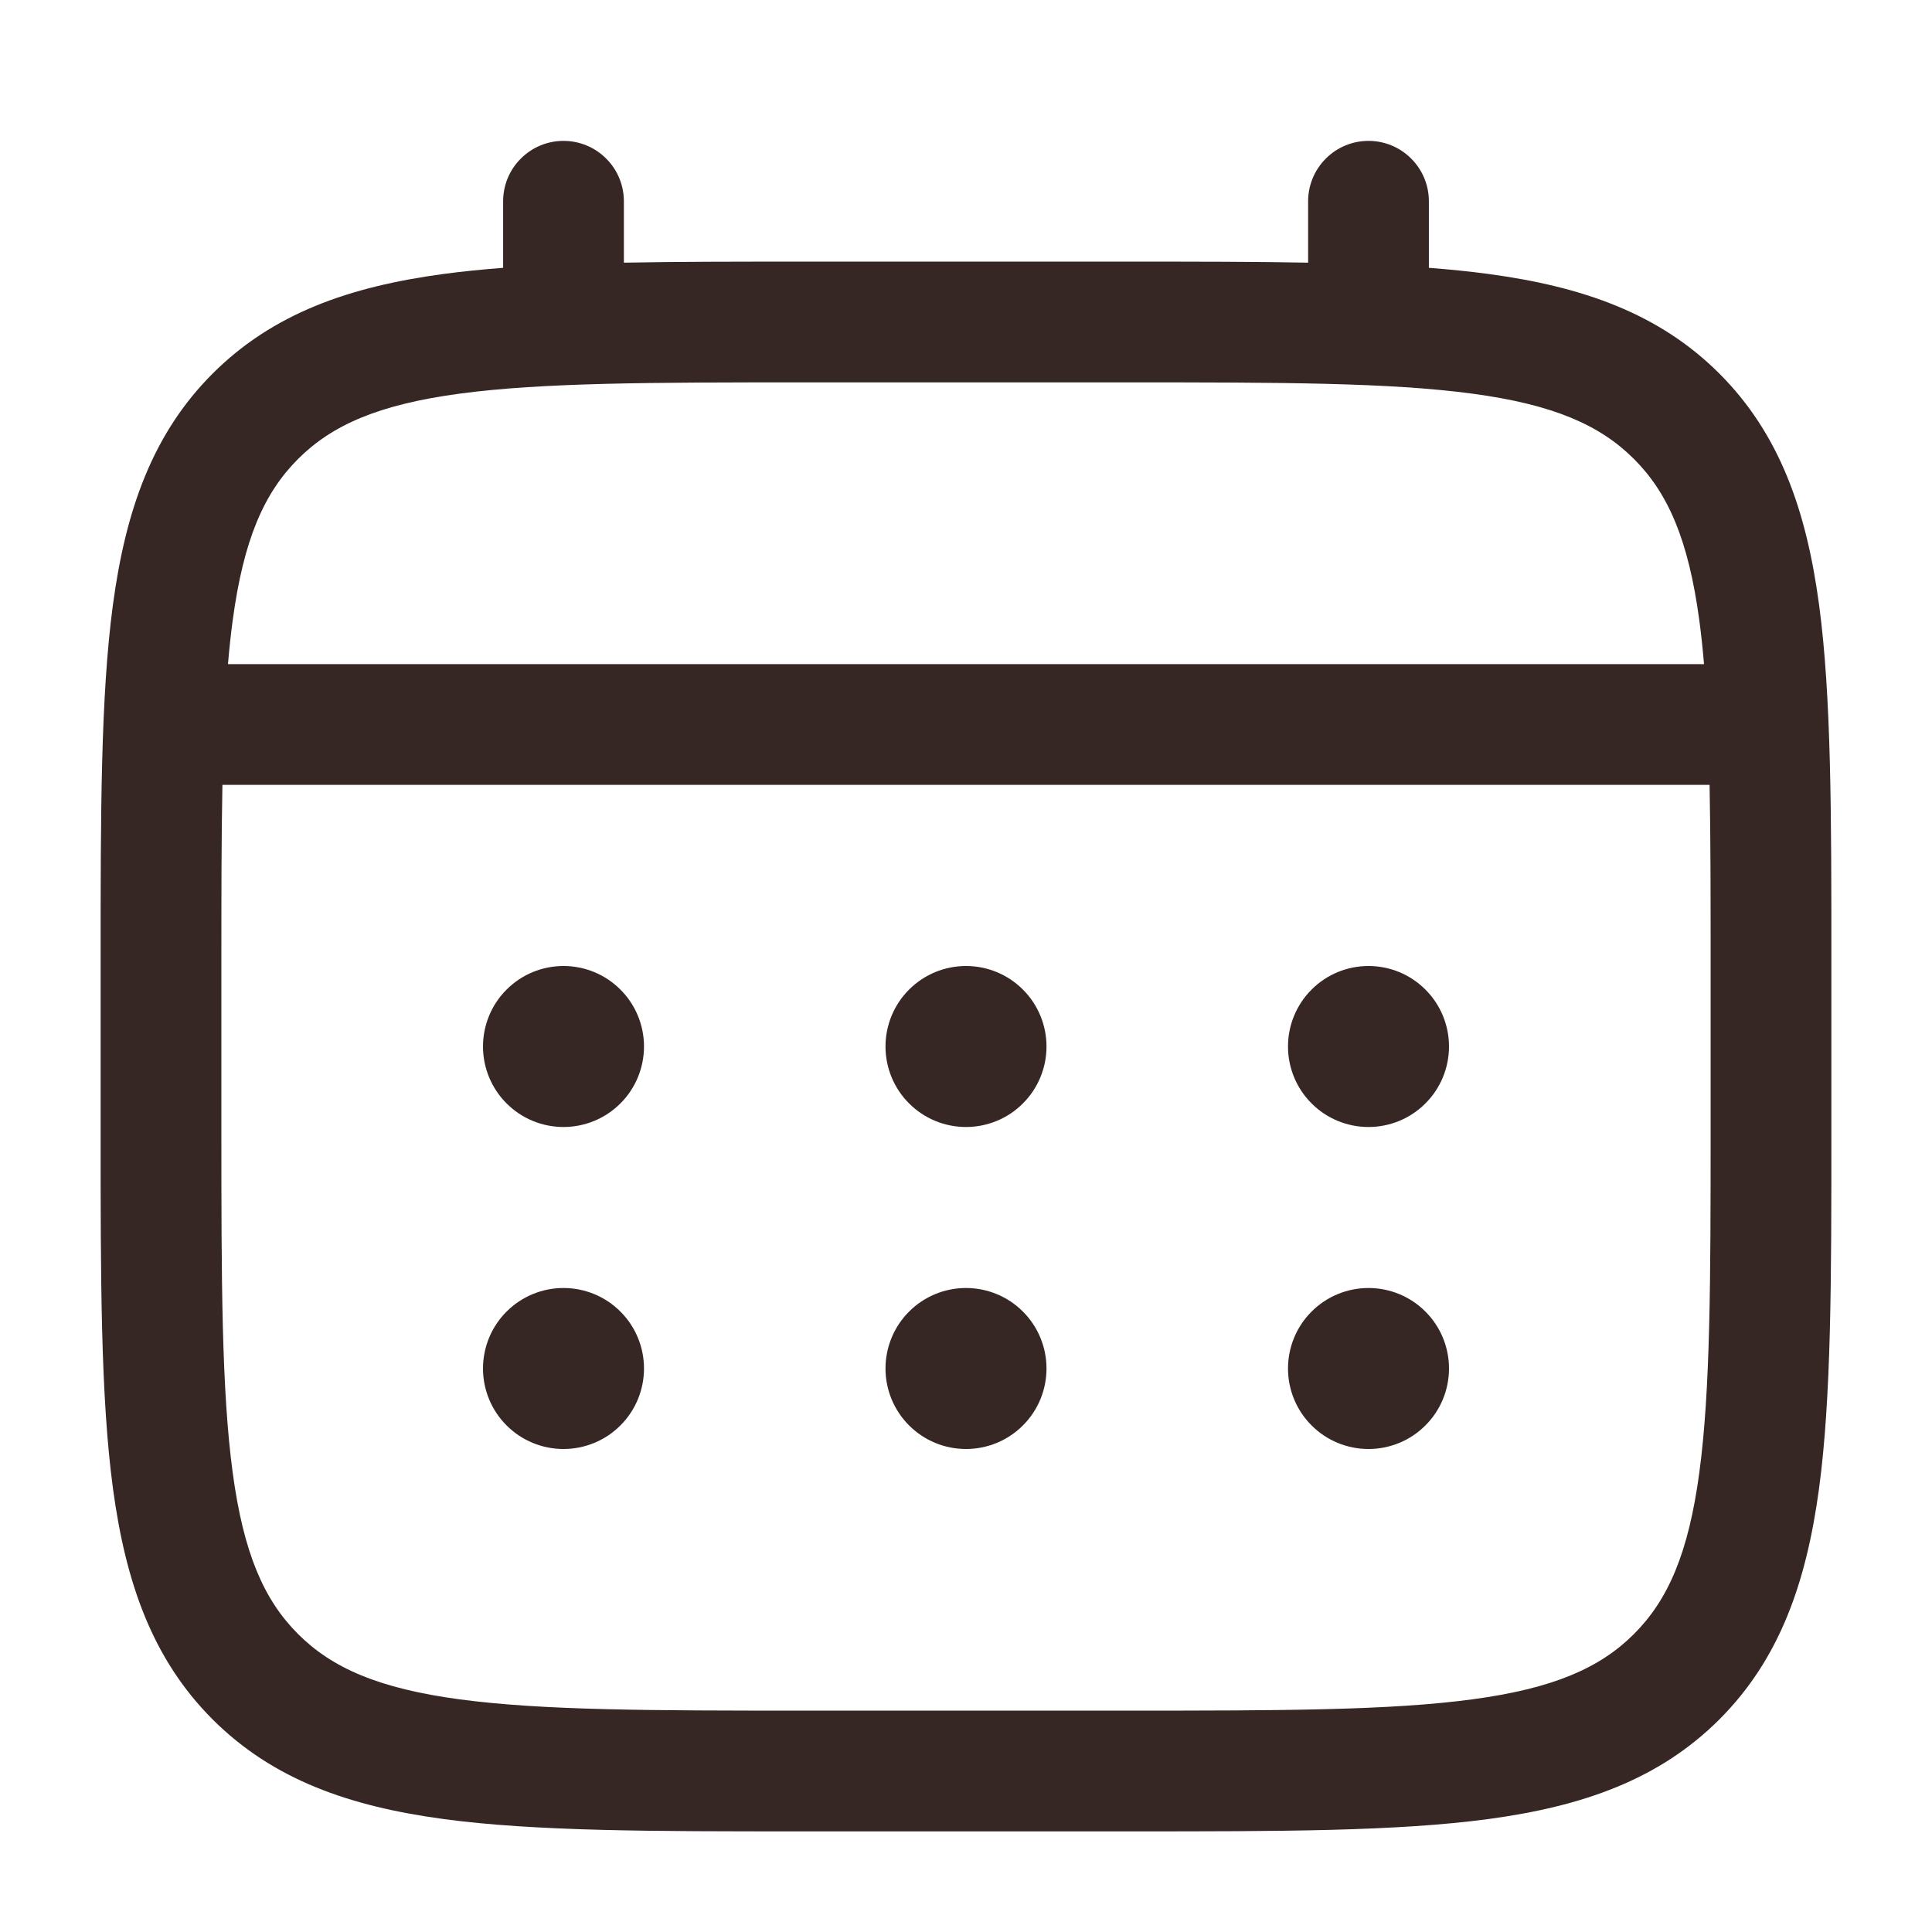 <?xml version="1.0" encoding="UTF-8"?> <svg xmlns="http://www.w3.org/2000/svg" width="24" height="24" viewBox="0 0 24 24" fill="none"> <path d="M17 14C17.265 14 17.52 13.895 17.707 13.707C17.895 13.52 18 13.265 18 13C18 12.735 17.895 12.48 17.707 12.293C17.52 12.105 17.265 12 17 12C16.735 12 16.48 12.105 16.293 12.293C16.105 12.48 16 12.735 16 13C16 13.265 16.105 13.52 16.293 13.707C16.48 13.895 16.735 14 17 14ZM17 18C17.265 18 17.52 17.895 17.707 17.707C17.895 17.52 18 17.265 18 17C18 16.735 17.895 16.48 17.707 16.293C17.52 16.105 17.265 16 17 16C16.735 16 16.48 16.105 16.293 16.293C16.105 16.48 16 16.735 16 17C16 17.265 16.105 17.52 16.293 17.707C16.48 17.895 16.735 18 17 18ZM13 13C13 13.265 12.895 13.52 12.707 13.707C12.52 13.895 12.265 14 12 14C11.735 14 11.48 13.895 11.293 13.707C11.105 13.52 11 13.265 11 13C11 12.735 11.105 12.48 11.293 12.293C11.48 12.105 11.735 12 12 12C12.265 12 12.52 12.105 12.707 12.293C12.895 12.48 13 12.735 13 13ZM13 17C13 17.265 12.895 17.52 12.707 17.707C12.52 17.895 12.265 18 12 18C11.735 18 11.48 17.895 11.293 17.707C11.105 17.52 11 17.265 11 17C11 16.735 11.105 16.48 11.293 16.293C11.48 16.105 11.735 16 12 16C12.265 16 12.52 16.105 12.707 16.293C12.895 16.48 13 16.735 13 17ZM7 14C7.265 14 7.52 13.895 7.707 13.707C7.895 13.52 8 13.265 8 13C8 12.735 7.895 12.48 7.707 12.293C7.52 12.105 7.265 12 7 12C6.735 12 6.48 12.105 6.293 12.293C6.105 12.48 6 12.735 6 13C6 13.265 6.105 13.52 6.293 13.707C6.48 13.895 6.735 14 7 14ZM7 18C7.265 18 7.52 17.895 7.707 17.707C7.895 17.52 8 17.265 8 17C8 16.735 7.895 16.48 7.707 16.293C7.52 16.105 7.265 16 7 16C6.735 16 6.48 16.105 6.293 16.293C6.105 16.48 6 16.735 6 17C6 17.265 6.105 17.52 6.293 17.707C6.48 17.895 6.735 18 7 18Z" fill="#372724"></path> <path fill-rule="evenodd" clip-rule="evenodd" d="M7 1.75C7.199 1.75 7.39 1.829 7.53 1.97C7.671 2.11 7.75 2.301 7.75 2.5V3.263C8.412 3.25 9.141 3.25 9.943 3.25H14.056C14.859 3.25 15.588 3.25 16.25 3.263V2.5C16.25 2.301 16.329 2.11 16.47 1.97C16.61 1.829 16.801 1.75 17 1.75C17.199 1.75 17.39 1.829 17.53 1.97C17.671 2.11 17.75 2.301 17.75 2.5V3.327C18.01 3.347 18.256 3.372 18.489 3.403C19.661 3.561 20.61 3.893 21.359 4.641C22.107 5.39 22.439 6.339 22.597 7.511C22.75 8.651 22.75 10.106 22.75 11.944V14.056C22.75 15.894 22.75 17.35 22.597 18.489C22.439 19.661 22.107 20.61 21.359 21.359C20.61 22.107 19.661 22.439 18.489 22.597C17.349 22.75 15.894 22.75 14.056 22.75H9.944C8.106 22.75 6.65 22.75 5.511 22.597C4.339 22.439 3.39 22.107 2.641 21.359C1.893 20.61 1.561 19.661 1.403 18.489C1.25 17.349 1.25 15.894 1.25 14.056V11.944C1.25 10.106 1.25 8.65 1.403 7.511C1.561 6.339 1.893 5.39 2.641 4.641C3.39 3.893 4.339 3.561 5.511 3.403C5.744 3.372 5.991 3.347 6.25 3.327V2.5C6.25 2.301 6.329 2.11 6.47 1.97C6.61 1.829 6.801 1.75 7 1.75ZM5.71 4.89C4.705 5.025 4.125 5.279 3.702 5.702C3.279 6.125 3.025 6.705 2.89 7.711C2.867 7.881 2.848 8.061 2.832 8.25H21.168C21.152 8.06 21.133 7.881 21.11 7.71C20.975 6.705 20.721 6.125 20.298 5.702C19.875 5.279 19.295 5.025 18.289 4.89C17.262 4.752 15.907 4.75 14 4.75H10C8.093 4.75 6.739 4.752 5.71 4.89ZM2.75 12C2.75 11.146 2.75 10.403 2.763 9.75H21.237C21.25 10.403 21.25 11.146 21.25 12V14C21.25 15.907 21.248 17.262 21.11 18.29C20.975 19.295 20.721 19.875 20.298 20.298C19.875 20.721 19.295 20.975 18.289 21.11C17.262 21.248 15.907 21.25 14 21.25H10C8.093 21.25 6.739 21.248 5.71 21.11C4.705 20.975 4.125 20.721 3.702 20.298C3.279 19.875 3.025 19.295 2.89 18.289C2.752 17.262 2.75 15.907 2.75 14V12Z" fill="#372724"></path> </svg> 